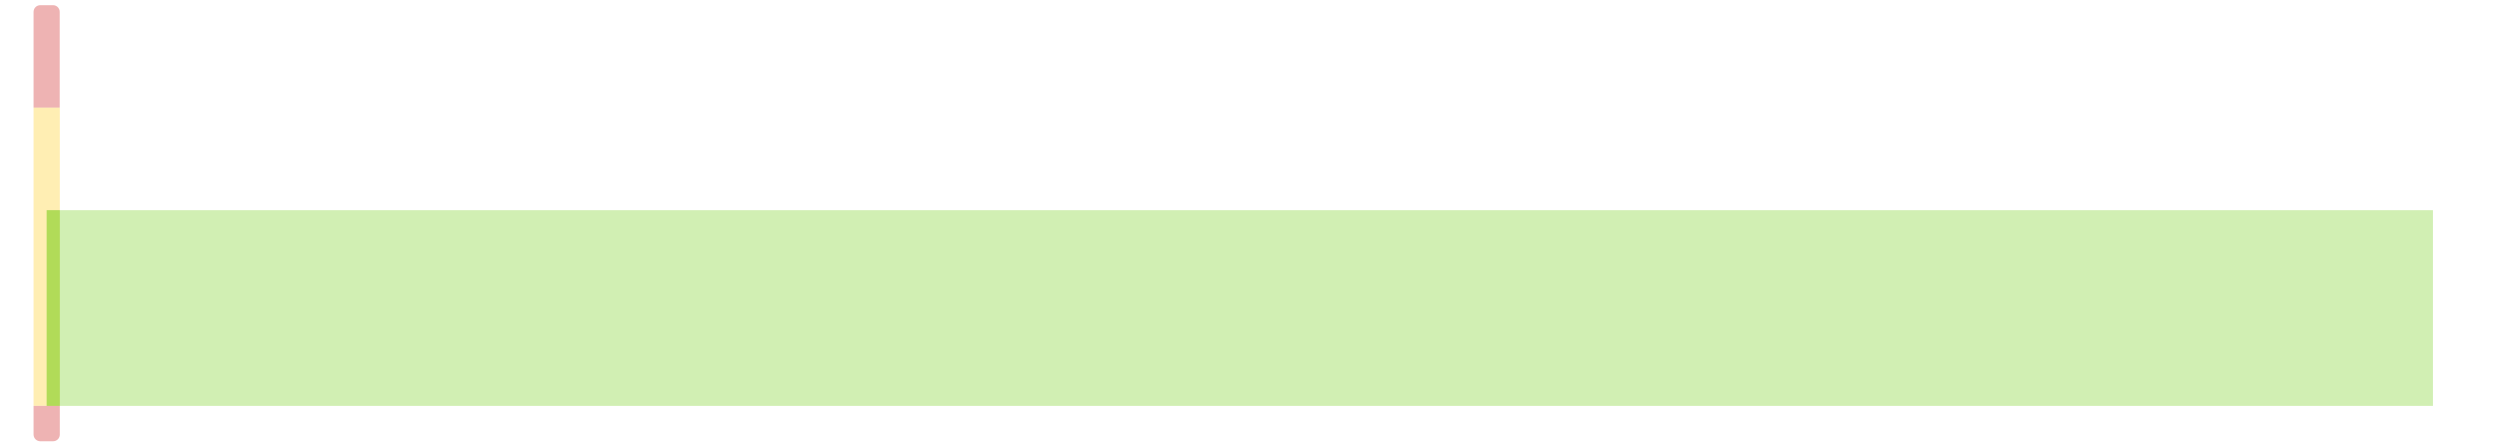 <?xml version="1.0" encoding="utf-8"?>
<!-- Generator: Adobe Illustrator 26.0.1, SVG Export Plug-In . SVG Version: 6.00 Build 0)  -->
<svg version="1.1" id="Layer_1" xmlns="http://www.w3.org/2000/svg" xmlns:xlink="http://www.w3.org/1999/xlink" x="0px" y="0px"
	 viewBox="0 0 280 50" style="enable-background:new 0 0 280 50;" xml:space="preserve">
<style type="text/css">
	.st0{opacity:0.3;fill:#C60000;}
	.st1{opacity:0.3;fill:#FFC700;}
	.st2{opacity:0.3;fill:#64C800;}
</style>
<path class="st0" d="M6.7,12.06H3.76V1.33c0-0.42,0.34-0.75,0.75-0.75h1.43c0.42,0,0.75,0.34,0.75,0.75V12.06z"/>
<rect x="3.76" y="12.06" class="st1" width="2.94" height="33.39"/>
<rect x="5.23" y="23.54" class="st2" width="1.47" height="21.92"/>
<rect x="5.23" y="23.54" class="st2" width="267.26" height="21.92"/>
<path class="st0" d="M3.76,45.46H6.7v3.21c0,0.42-0.34,0.75-0.75,0.75H4.51c-0.42,0-0.75-0.34-0.75-0.75V45.46z"/>
</svg>
